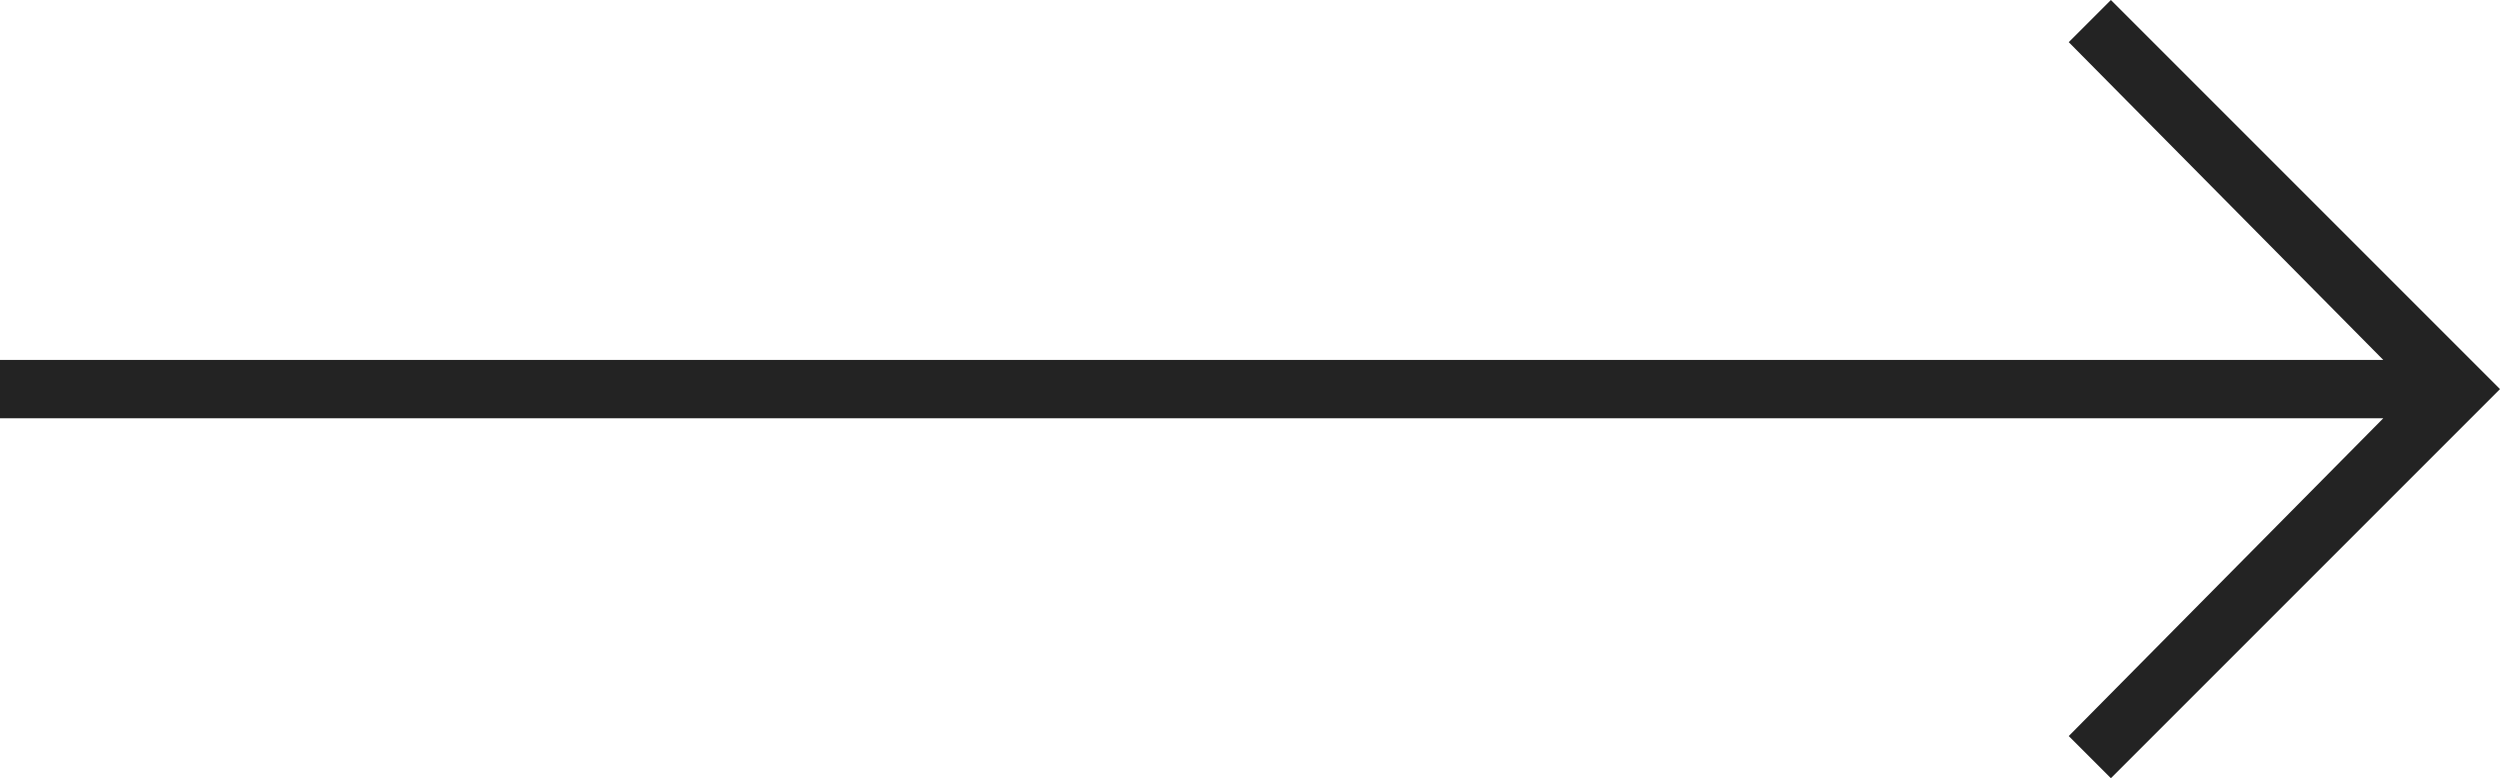 <?xml version="1.0" encoding="UTF-8"?> <svg xmlns="http://www.w3.org/2000/svg" id="Layer_1" data-name="Layer 1" viewBox="0 0 77.1 24"> <defs> <style>.cls-1{fill:#232323;}</style> </defs> <title>noun_Arrow_3544853_b</title> <polygon class="cls-1" points="65.1 0 63.8 1.3 73.5 11.1 0 11.1 0 12.9 73.5 12.9 63.8 22.7 65.1 24 77.1 12 65.1 0"></polygon> </svg> 